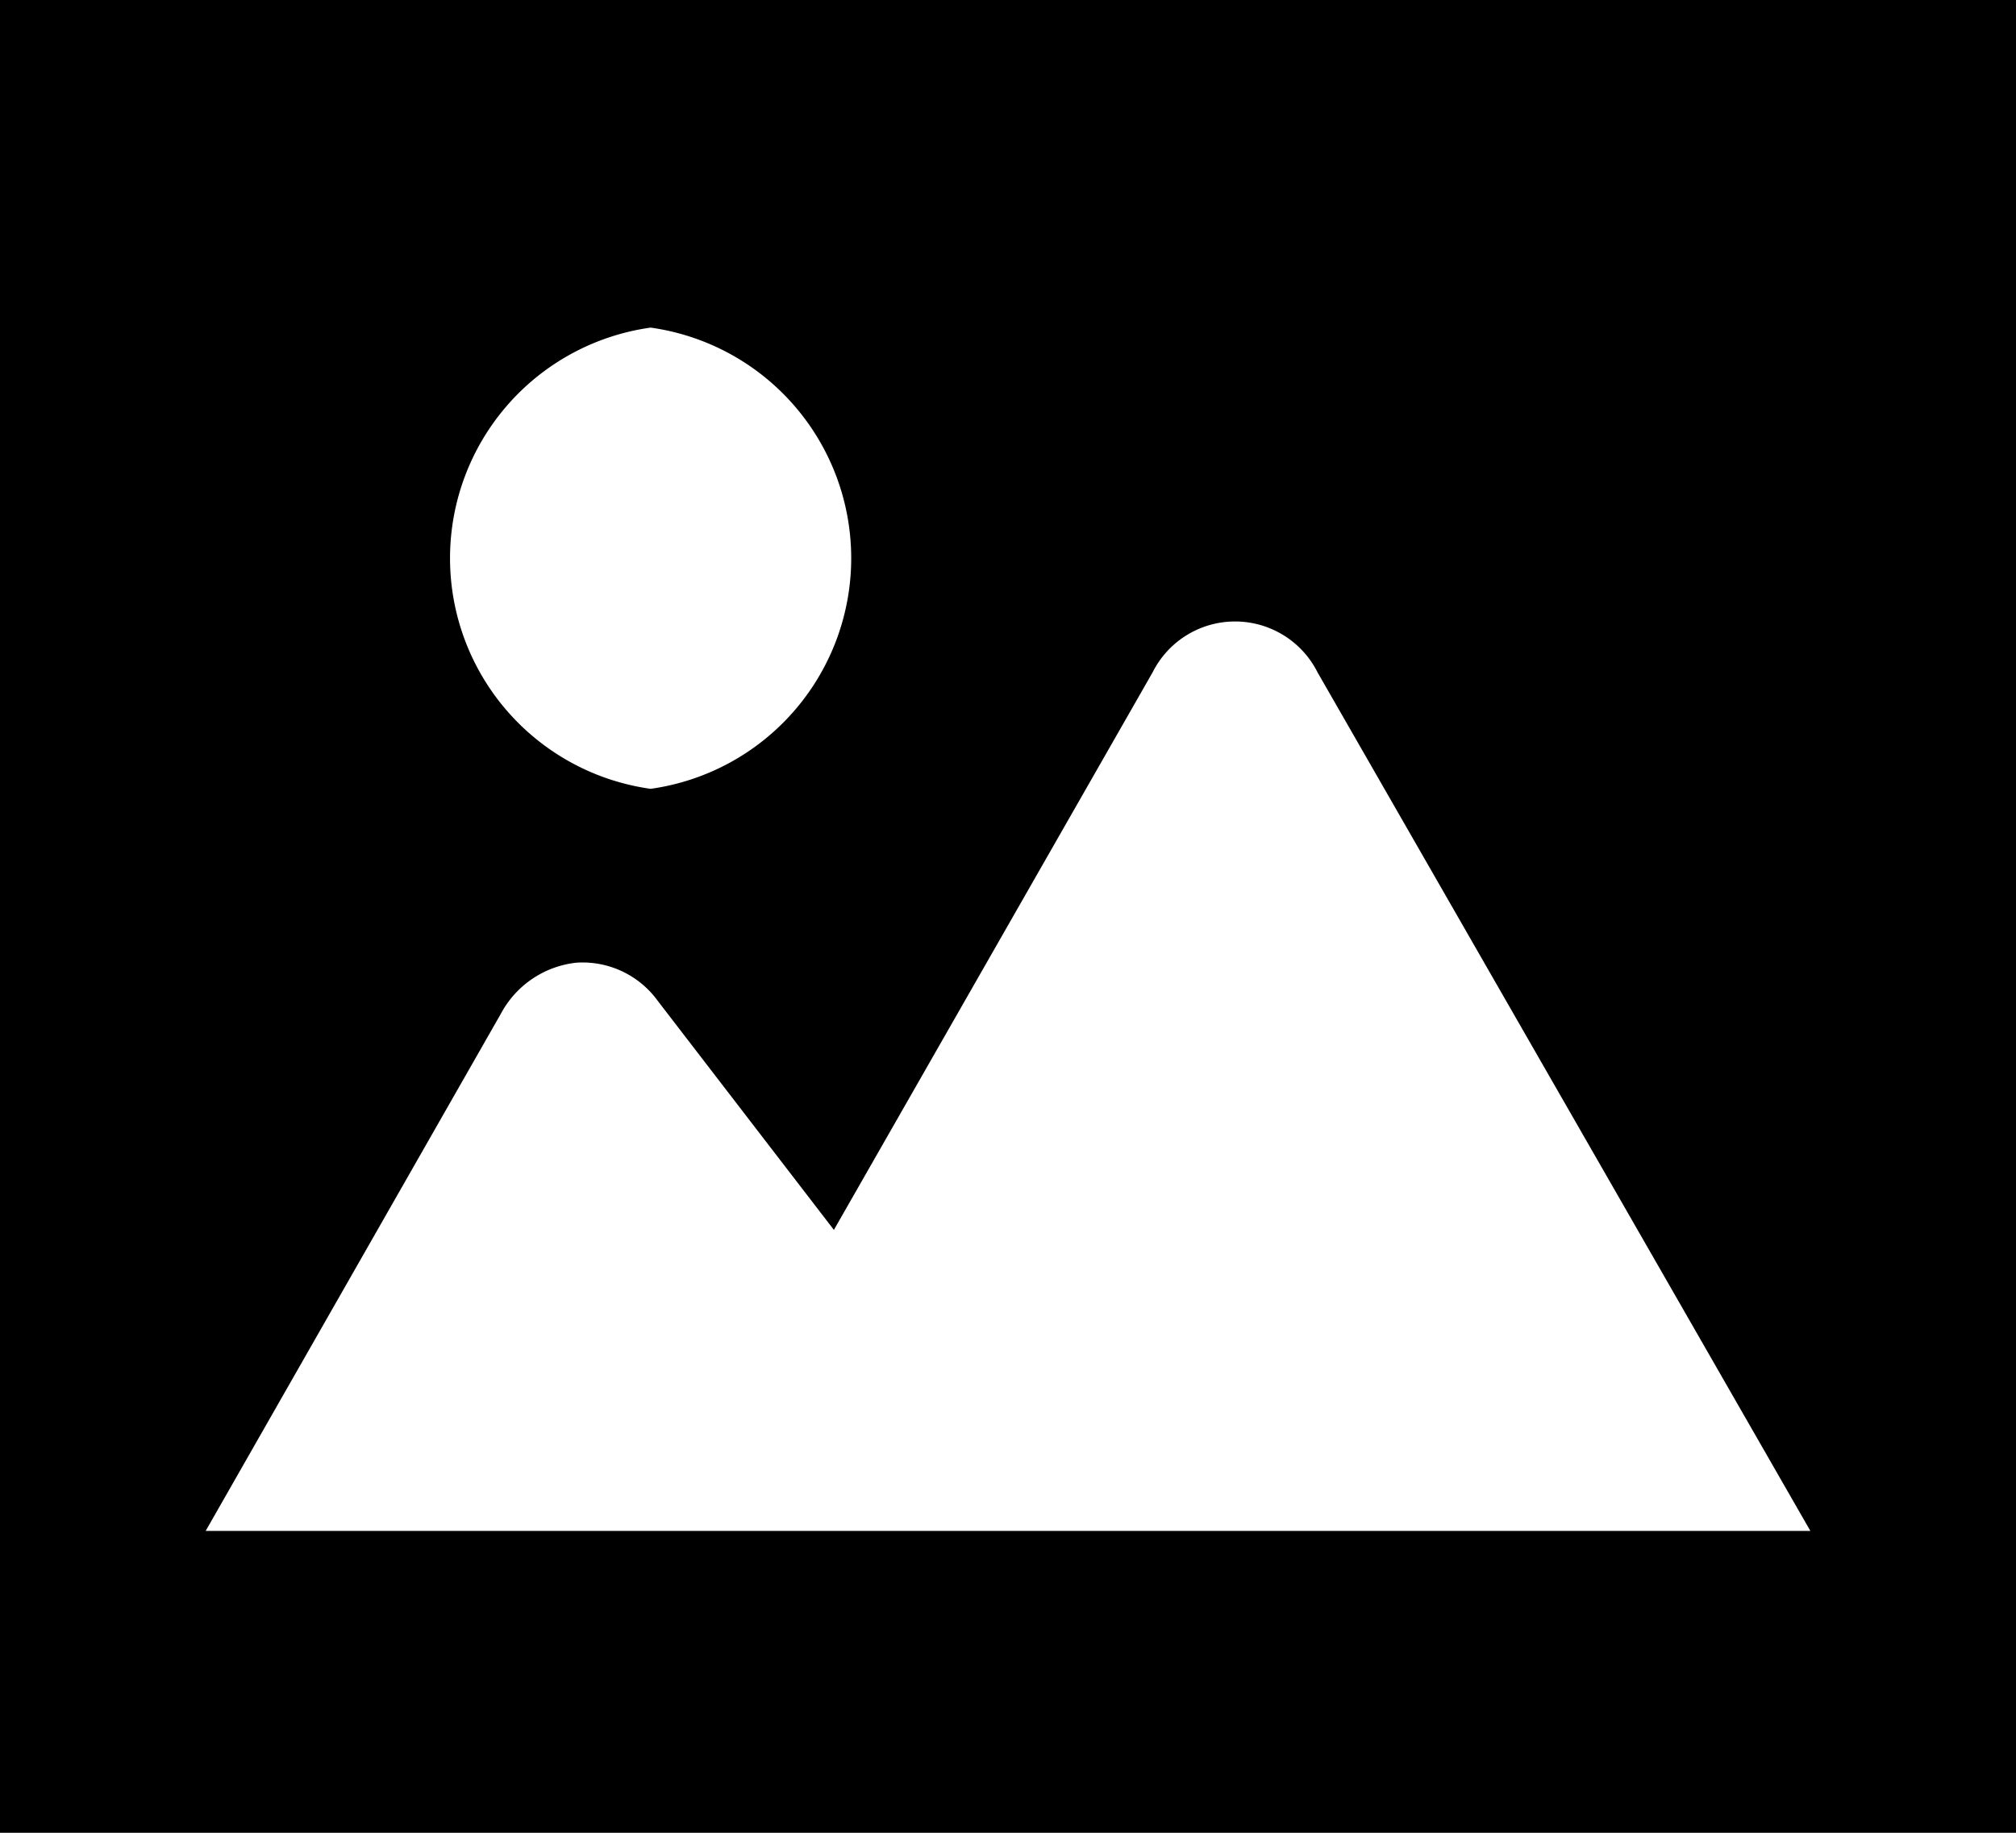 <svg xmlns="http://www.w3.org/2000/svg" width="22" height="20" viewBox="0 0 22 20"><g transform="translate(0 -53.579)"><path d="M0,53.579v20H22v-20Zm7.1,3.575a2.541,2.541,0,0,1,0,5.033,2.541,2.541,0,0,1,0-5.033ZM2.245,70.284l3.221-5.643a1.064,1.064,0,0,1,.826-.557,1.013,1.013,0,0,1,.886.417L9.1,67l3.478-6.084a1.007,1.007,0,0,1,1.8,0l5.378,9.369H2.245Z" transform="translate(0 0)"/></g></svg>